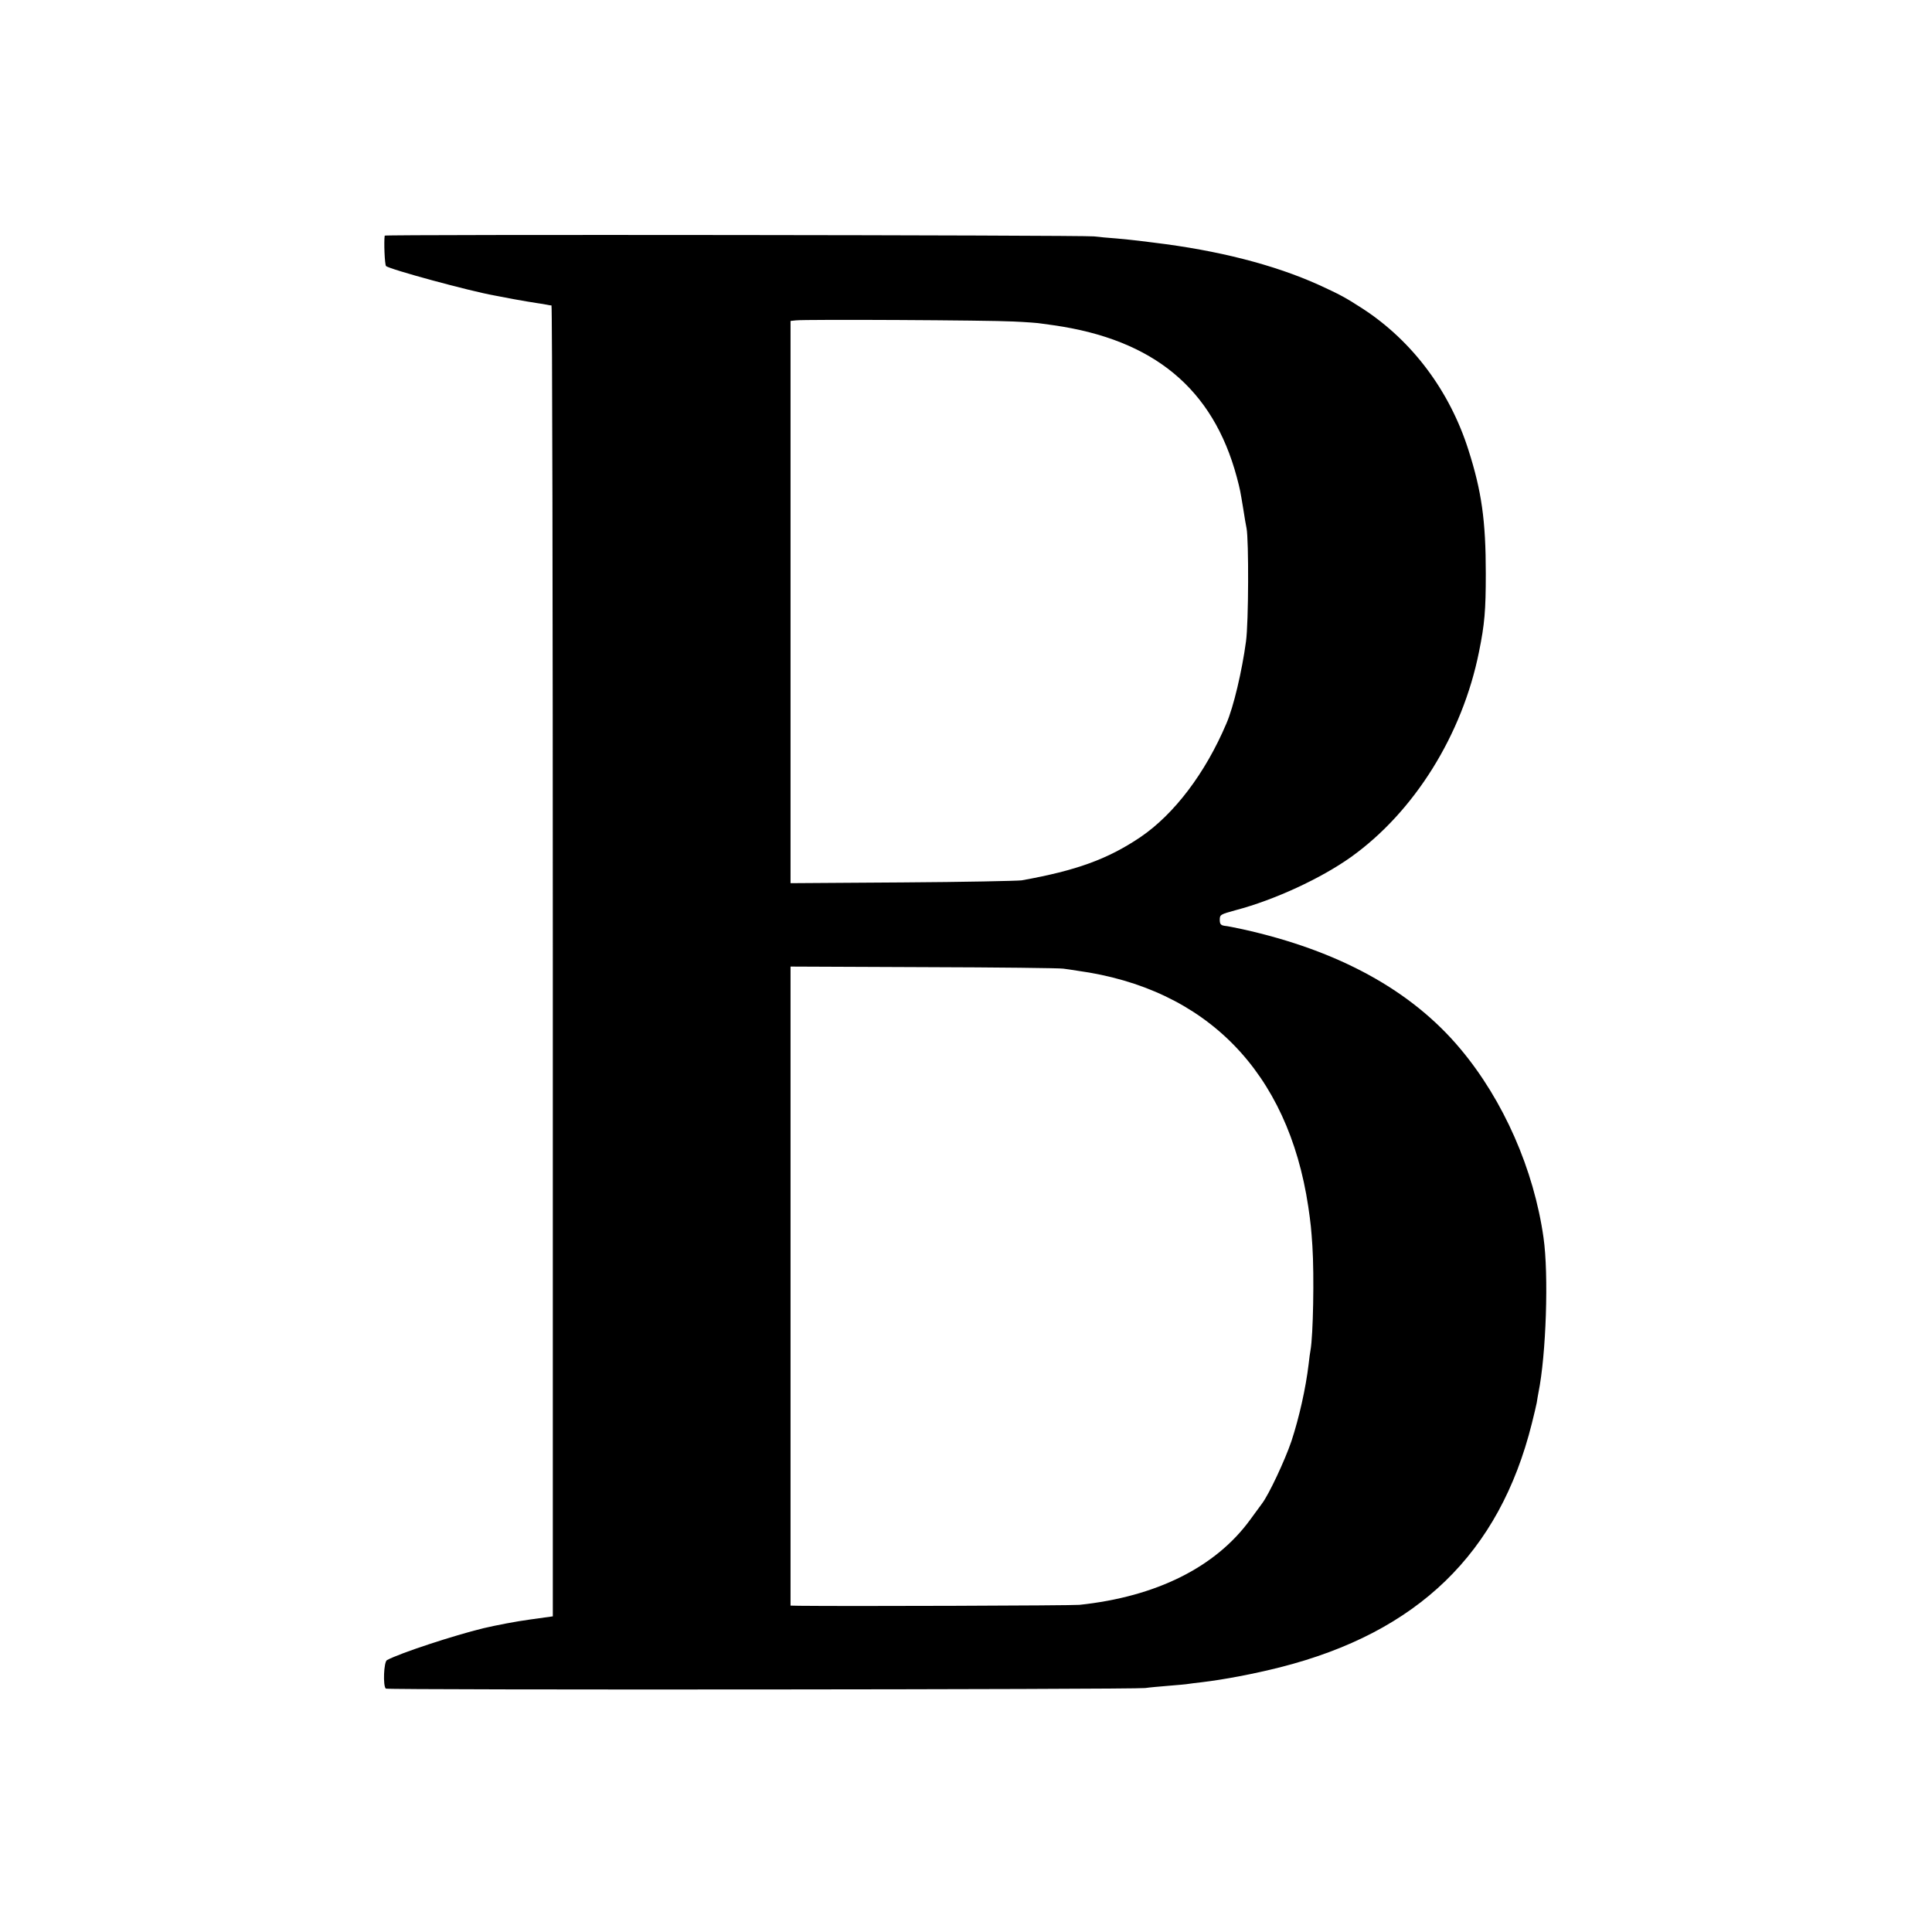 <?xml version="1.0" standalone="no"?>
<!DOCTYPE svg PUBLIC "-//W3C//DTD SVG 20010904//EN"
 "http://www.w3.org/TR/2001/REC-SVG-20010904/DTD/svg10.dtd">
<svg version="1.0" xmlns="http://www.w3.org/2000/svg"
 width="1024pt" height="1024pt" viewBox="0 0 1024 1024"
 preserveAspectRatio="xMidYMid meet">
<g transform="translate(0,1024) scale(0.1,-0.1)"
fill="#000000" stroke="none">
<path d="M2039 8991 c-5 -32 0 -154 7 -161 17 -17 444 -133 574 -156 14 -3 61
-12 105 -20 44 -8 97 -17 118 -20 21 -3 46 -7 55 -9 9 -2 20 -4 25 -4 4 -1 7
-1564 7 -3474 l0 -3474 -122 -17 c-68 -9 -178 -30 -246 -46 -156 -38 -443
-132 -511 -169 -17 -9 -22 -138 -6 -151 11 -8 3966 -5 4025 3 19 3 75 8 124
12 49 4 96 8 105 10 9 1 41 6 72 9 117 14 271 43 414 79 729 185 1162 604
1334 1292 11 44 23 94 26 110 2 17 7 40 9 53 41 201 55 627 27 822 -51 361
-212 728 -440 1000 -259 310 -645 522 -1156 635 -38 8 -81 17 -95 18 -20 3
-25 10 -25 32 0 27 4 29 85 51 205 54 451 168 610 281 336 240 591 649 679
1088 30 147 36 220 36 415 0 281 -22 436 -92 655 -99 312 -297 577 -559 748
-94 61 -123 76 -234 127 -237 107 -535 183 -875 224 -22 3 -58 7 -80 10 -22 3
-75 8 -117 12 -42 3 -96 8 -120 11 -67 7 -3758 11 -3759 4z m3331 -455 c69 -3
136 -8 150 -11 14 -2 43 -6 65 -9 530 -76 844 -336 970 -804 19 -72 18 -70 35
-172 6 -41 14 -86 17 -100 12 -62 11 -499 -3 -600 -21 -156 -66 -348 -104
-435 -112 -264 -277 -481 -457 -603 -173 -116 -338 -176 -628 -228 -22 -3
-307 -9 -632 -11 l-593 -4 0 1490 0 1490 28 3 c49 6 1024 1 1152 -6z m265
-3430 c17 -2 50 -7 75 -11 684 -94 1117 -536 1224 -1250 13 -88 16 -119 22
-210 10 -157 4 -475 -10 -551 -2 -11 -7 -44 -10 -74 -15 -127 -50 -283 -91
-408 -35 -103 -120 -284 -156 -331 -11 -15 -39 -53 -63 -86 -183 -251 -497
-408 -905 -451 -42 -4 -1244 -8 -1483 -5 l-48 1 0 1694 0 1693 708 -3 c389 -1
721 -5 737 -8z"/>
</g>
</svg>
